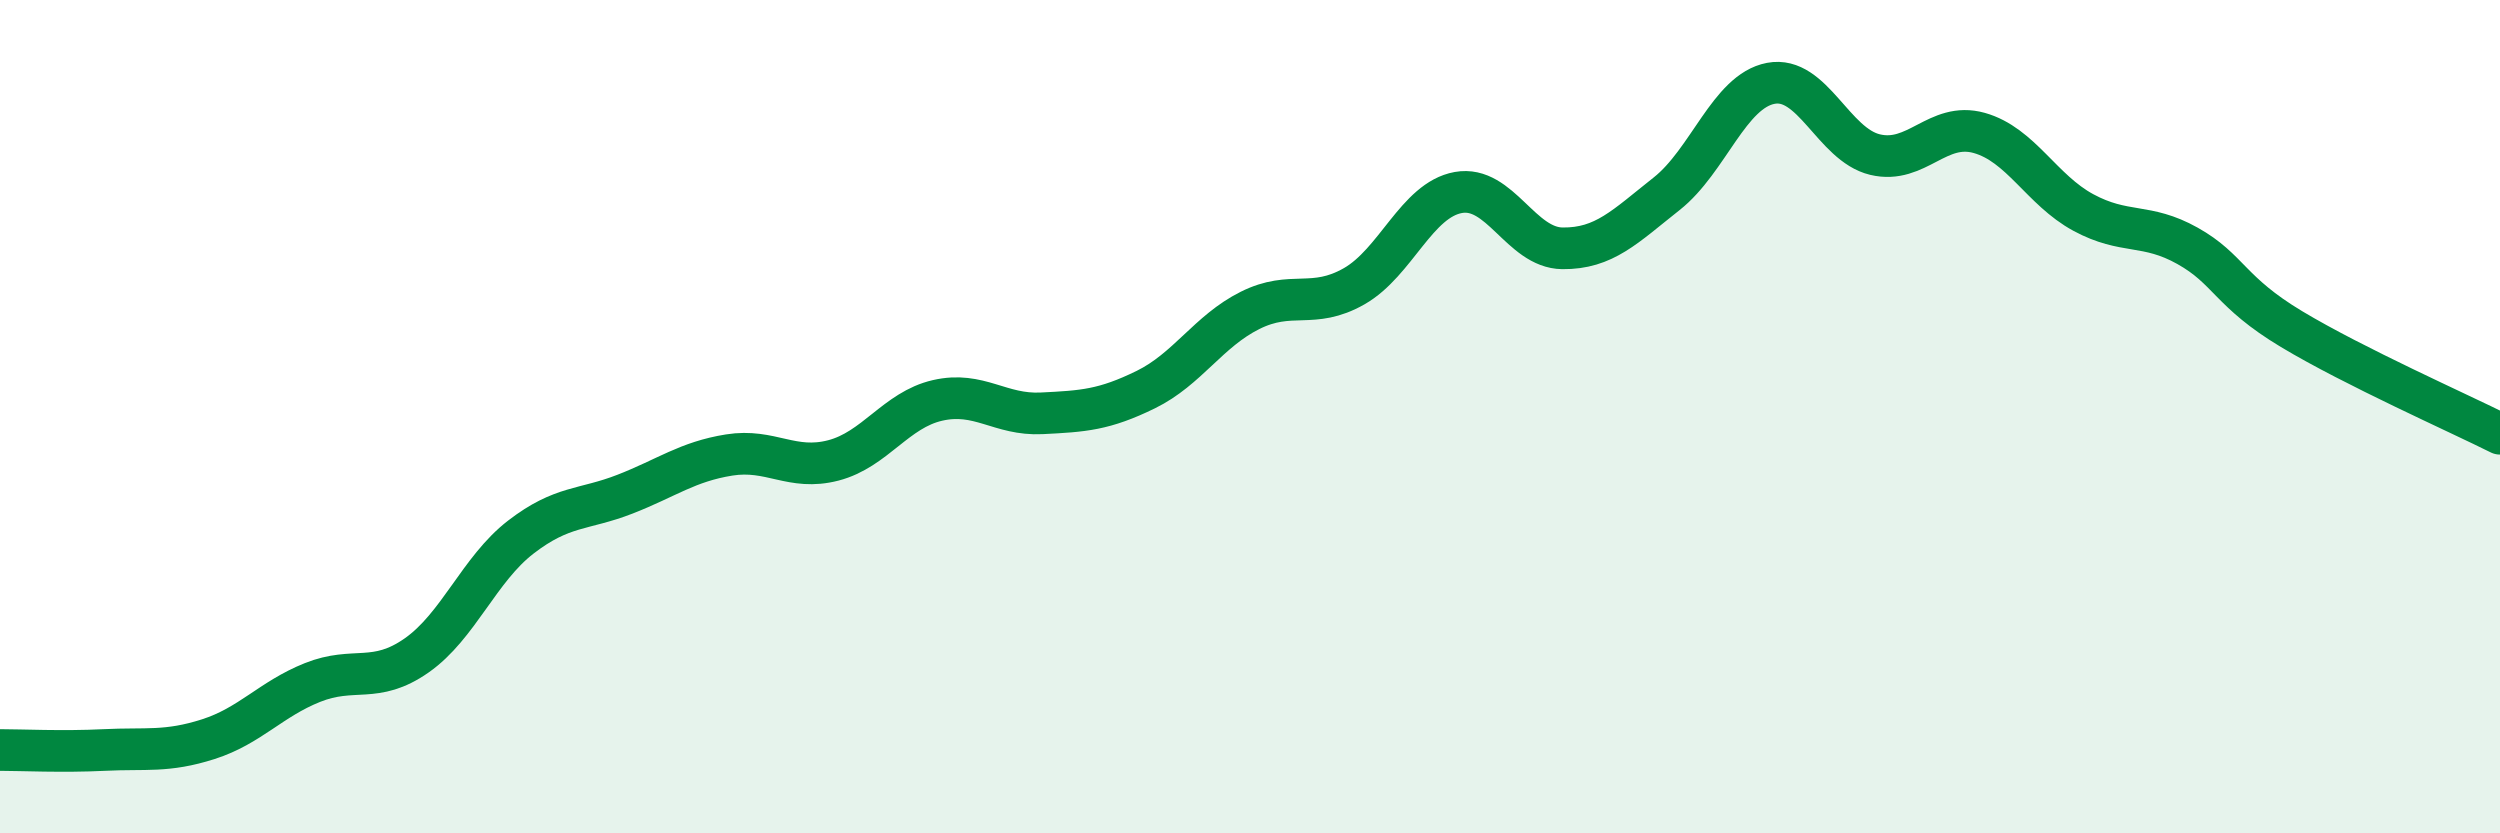 
    <svg width="60" height="20" viewBox="0 0 60 20" xmlns="http://www.w3.org/2000/svg">
      <path
        d="M 0,18 C 0.5,18 1.5,18.05 2.5,18 C 3.5,17.95 4,18.06 5,17.74 C 6,17.42 6.5,16.78 7.5,16.38 C 8.5,15.98 9,16.43 10,15.73 C 11,15.03 11.5,13.66 12.5,12.89 C 13.5,12.12 14,12.25 15,11.86 C 16,11.47 16.5,11.08 17.5,10.92 C 18.5,10.76 19,11.31 20,11.05 C 21,10.79 21.5,9.84 22.5,9.61 C 23.5,9.38 24,9.97 25,9.92 C 26,9.87 26.5,9.84 27.5,9.35 C 28.5,8.86 29,7.95 30,7.45 C 31,6.95 31.5,7.44 32.5,6.87 C 33.5,6.3 34,4.8 35,4.62 C 36,4.44 36.5,5.95 37.5,5.96 C 38.5,5.97 39,5.44 40,4.65 C 41,3.86 41.5,2.19 42.5,2 C 43.5,1.81 44,3.47 45,3.71 C 46,3.95 46.5,2.91 47.5,3.19 C 48.5,3.47 49,4.56 50,5.1 C 51,5.64 51.5,5.34 52.5,5.9 C 53.5,6.46 53.5,7 55,7.9 C 56.5,8.8 59,9.91 60,10.41L60 20L0 20Z"
        fill="#008740"
        opacity="0.1"
        stroke-linecap="round"
        stroke-linejoin="round"
      />
      <path
        d="M 0,18 C 0.5,18 1.5,18.05 2.5,18 C 3.5,17.95 4,18.06 5,17.74 C 6,17.42 6.5,16.78 7.5,16.38 C 8.5,15.98 9,16.43 10,15.73 C 11,15.03 11.5,13.66 12.5,12.89 C 13.5,12.12 14,12.25 15,11.86 C 16,11.47 16.5,11.08 17.5,10.92 C 18.5,10.76 19,11.31 20,11.05 C 21,10.79 21.5,9.84 22.5,9.61 C 23.5,9.38 24,9.97 25,9.92 C 26,9.87 26.5,9.84 27.5,9.35 C 28.5,8.86 29,7.95 30,7.45 C 31,6.95 31.5,7.44 32.5,6.87 C 33.5,6.3 34,4.8 35,4.62 C 36,4.44 36.5,5.95 37.5,5.96 C 38.5,5.97 39,5.44 40,4.65 C 41,3.86 41.5,2.19 42.5,2 C 43.5,1.81 44,3.47 45,3.71 C 46,3.95 46.5,2.91 47.5,3.19 C 48.5,3.47 49,4.56 50,5.1 C 51,5.64 51.5,5.34 52.5,5.9 C 53.5,6.46 53.5,7 55,7.9 C 56.5,8.8 59,9.91 60,10.41"
        stroke="#008740"
        stroke-width="1"
        fill="none"
        stroke-linecap="round"
        stroke-linejoin="round"
      />
    </svg>
  